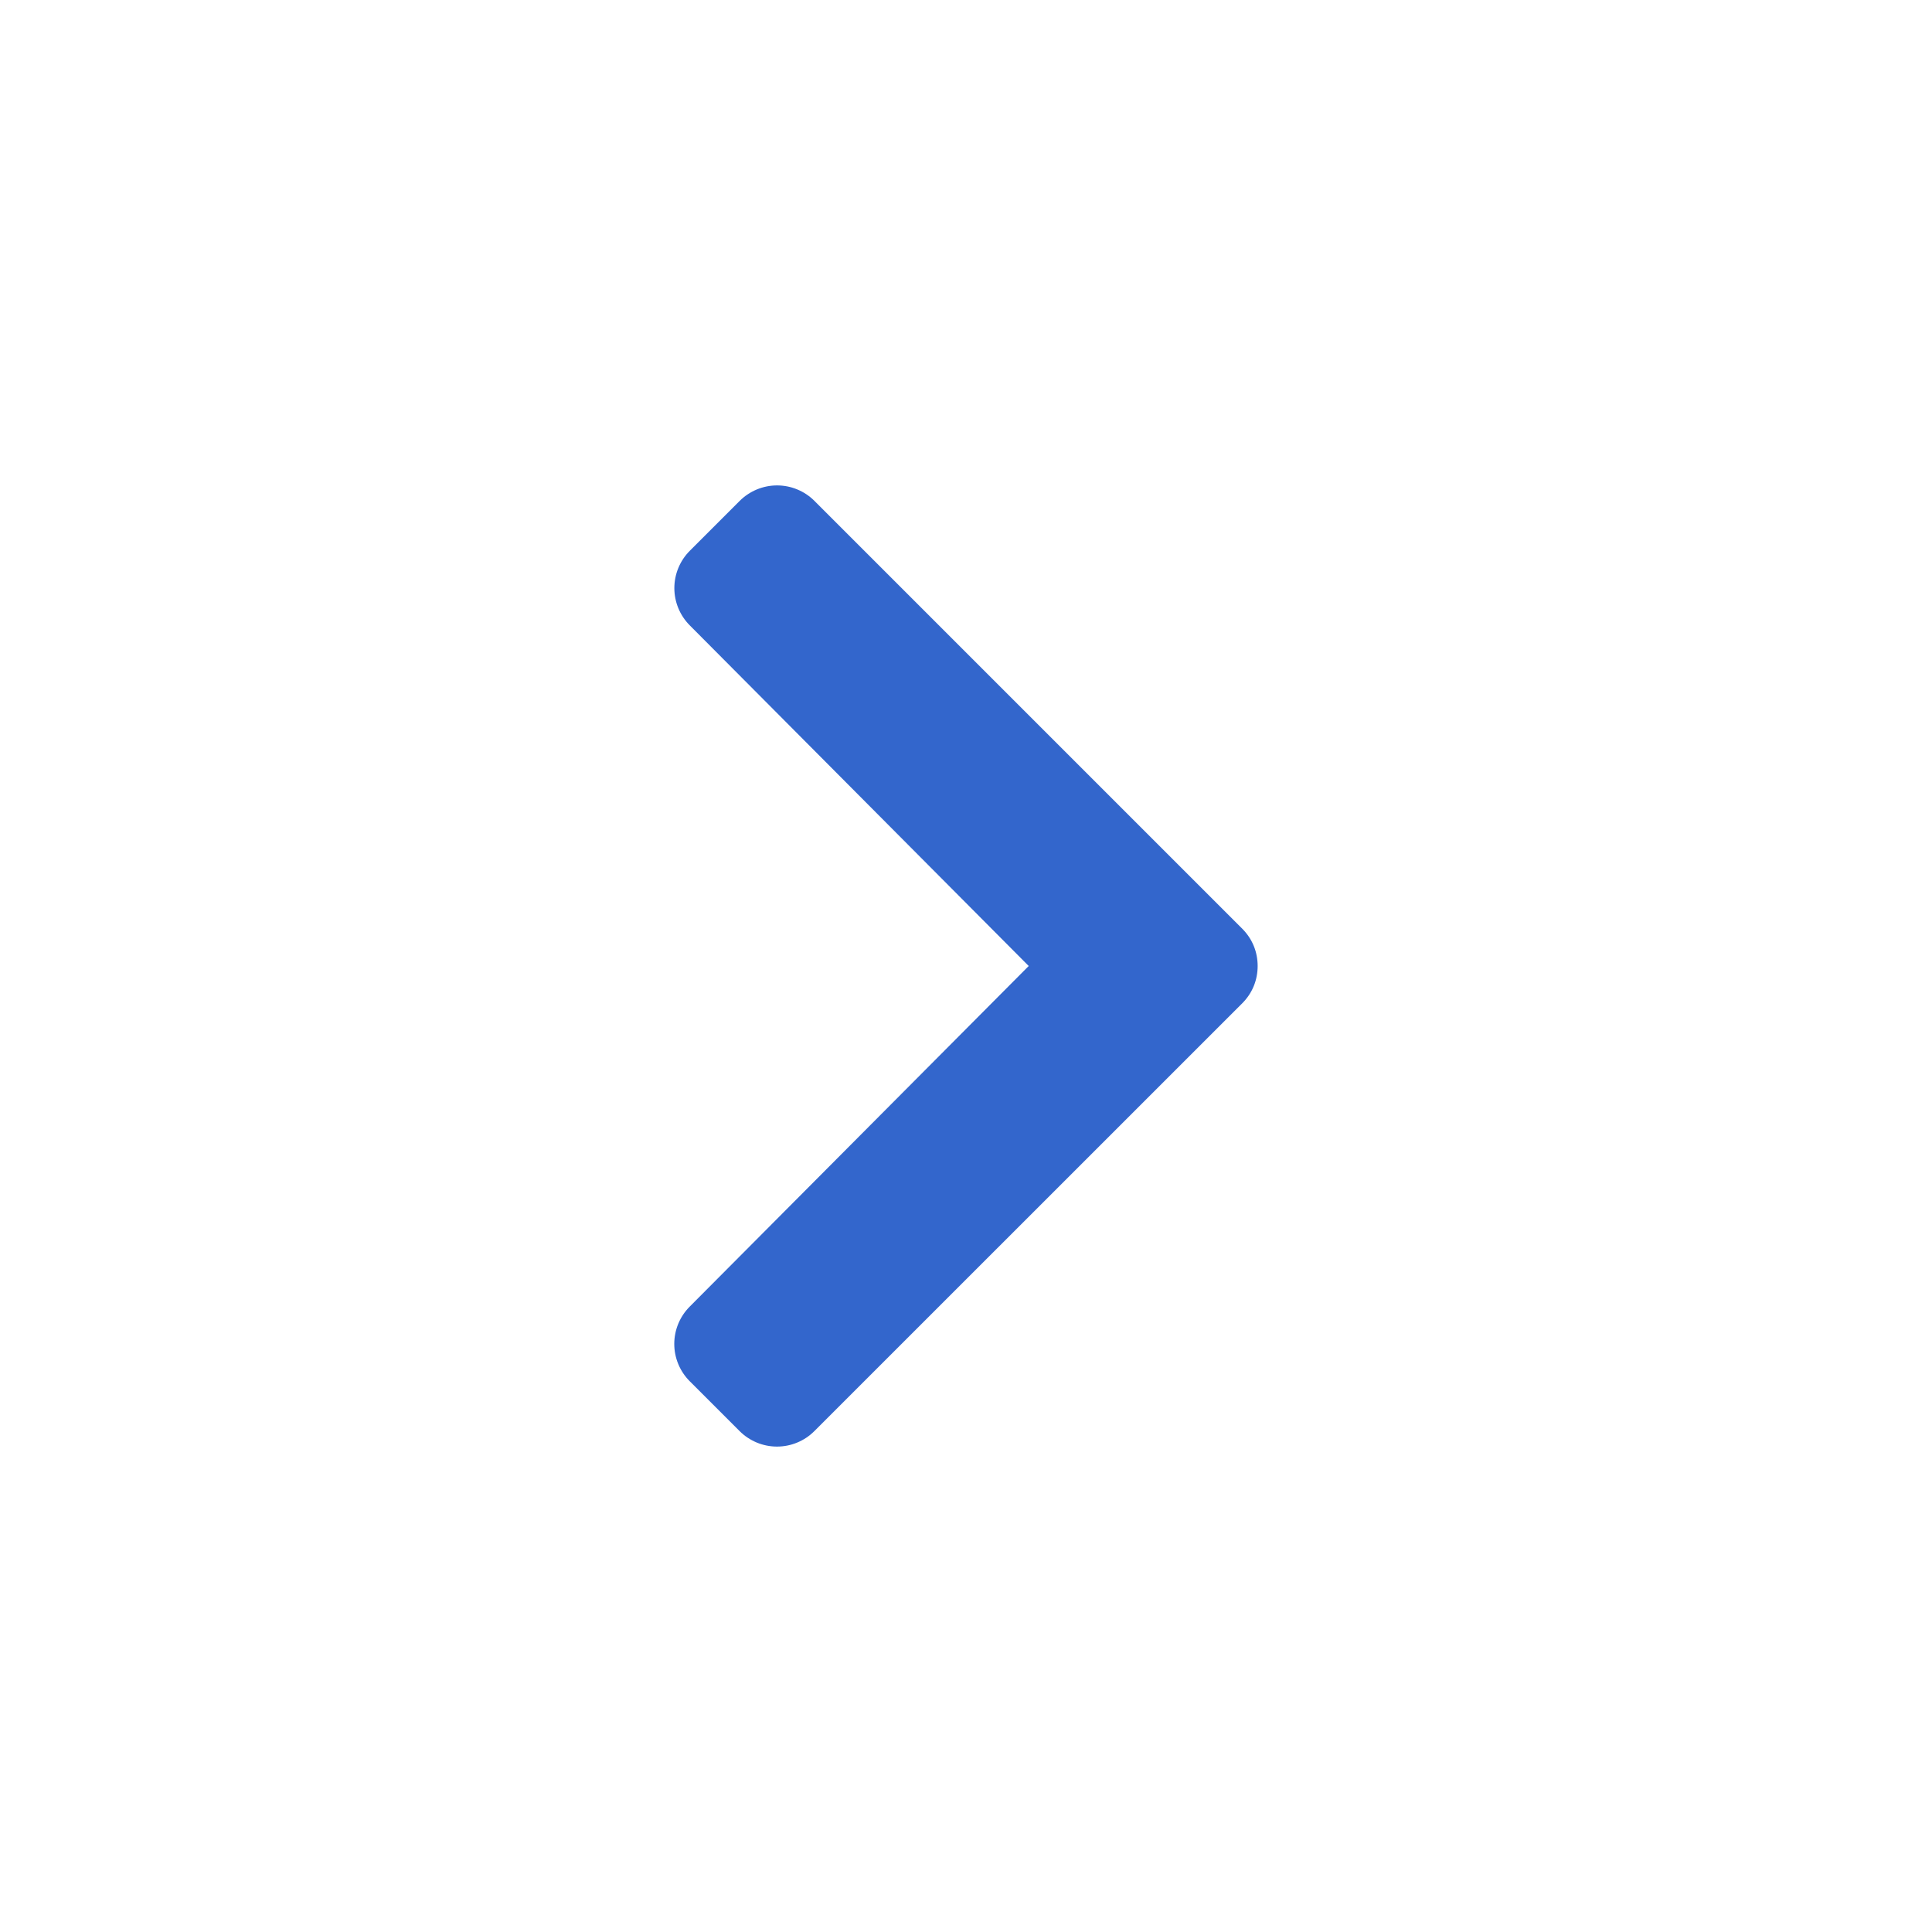 <svg width="24" height="24" viewBox="0 0 24 24" fill="none" xmlns="http://www.w3.org/2000/svg">
<path d="M15.431 12.464C15.492 12.403 15.541 12.331 15.574 12.251C15.607 12.171 15.623 12.086 15.623 12C15.623 11.914 15.607 11.829 15.574 11.749C15.541 11.669 15.492 11.597 15.431 11.536L10.117 6.222C10.056 6.161 9.984 6.113 9.904 6.08C9.825 6.047 9.739 6.03 9.653 6.03C9.567 6.03 9.482 6.047 9.402 6.08C9.323 6.113 9.25 6.161 9.189 6.222L8.569 6.842C8.446 6.965 8.377 7.132 8.377 7.306C8.377 7.479 8.446 7.646 8.569 7.769L12.779 12L8.568 16.231C8.445 16.354 8.376 16.521 8.376 16.695C8.376 16.868 8.445 17.035 8.568 17.158L9.188 17.778C9.249 17.839 9.322 17.887 9.401 17.92C9.481 17.953 9.566 17.97 9.652 17.97C9.738 17.97 9.824 17.953 9.903 17.92C9.983 17.887 10.055 17.839 10.116 17.778L15.431 12.464Z" fill="#3366CC"/>
</svg>
